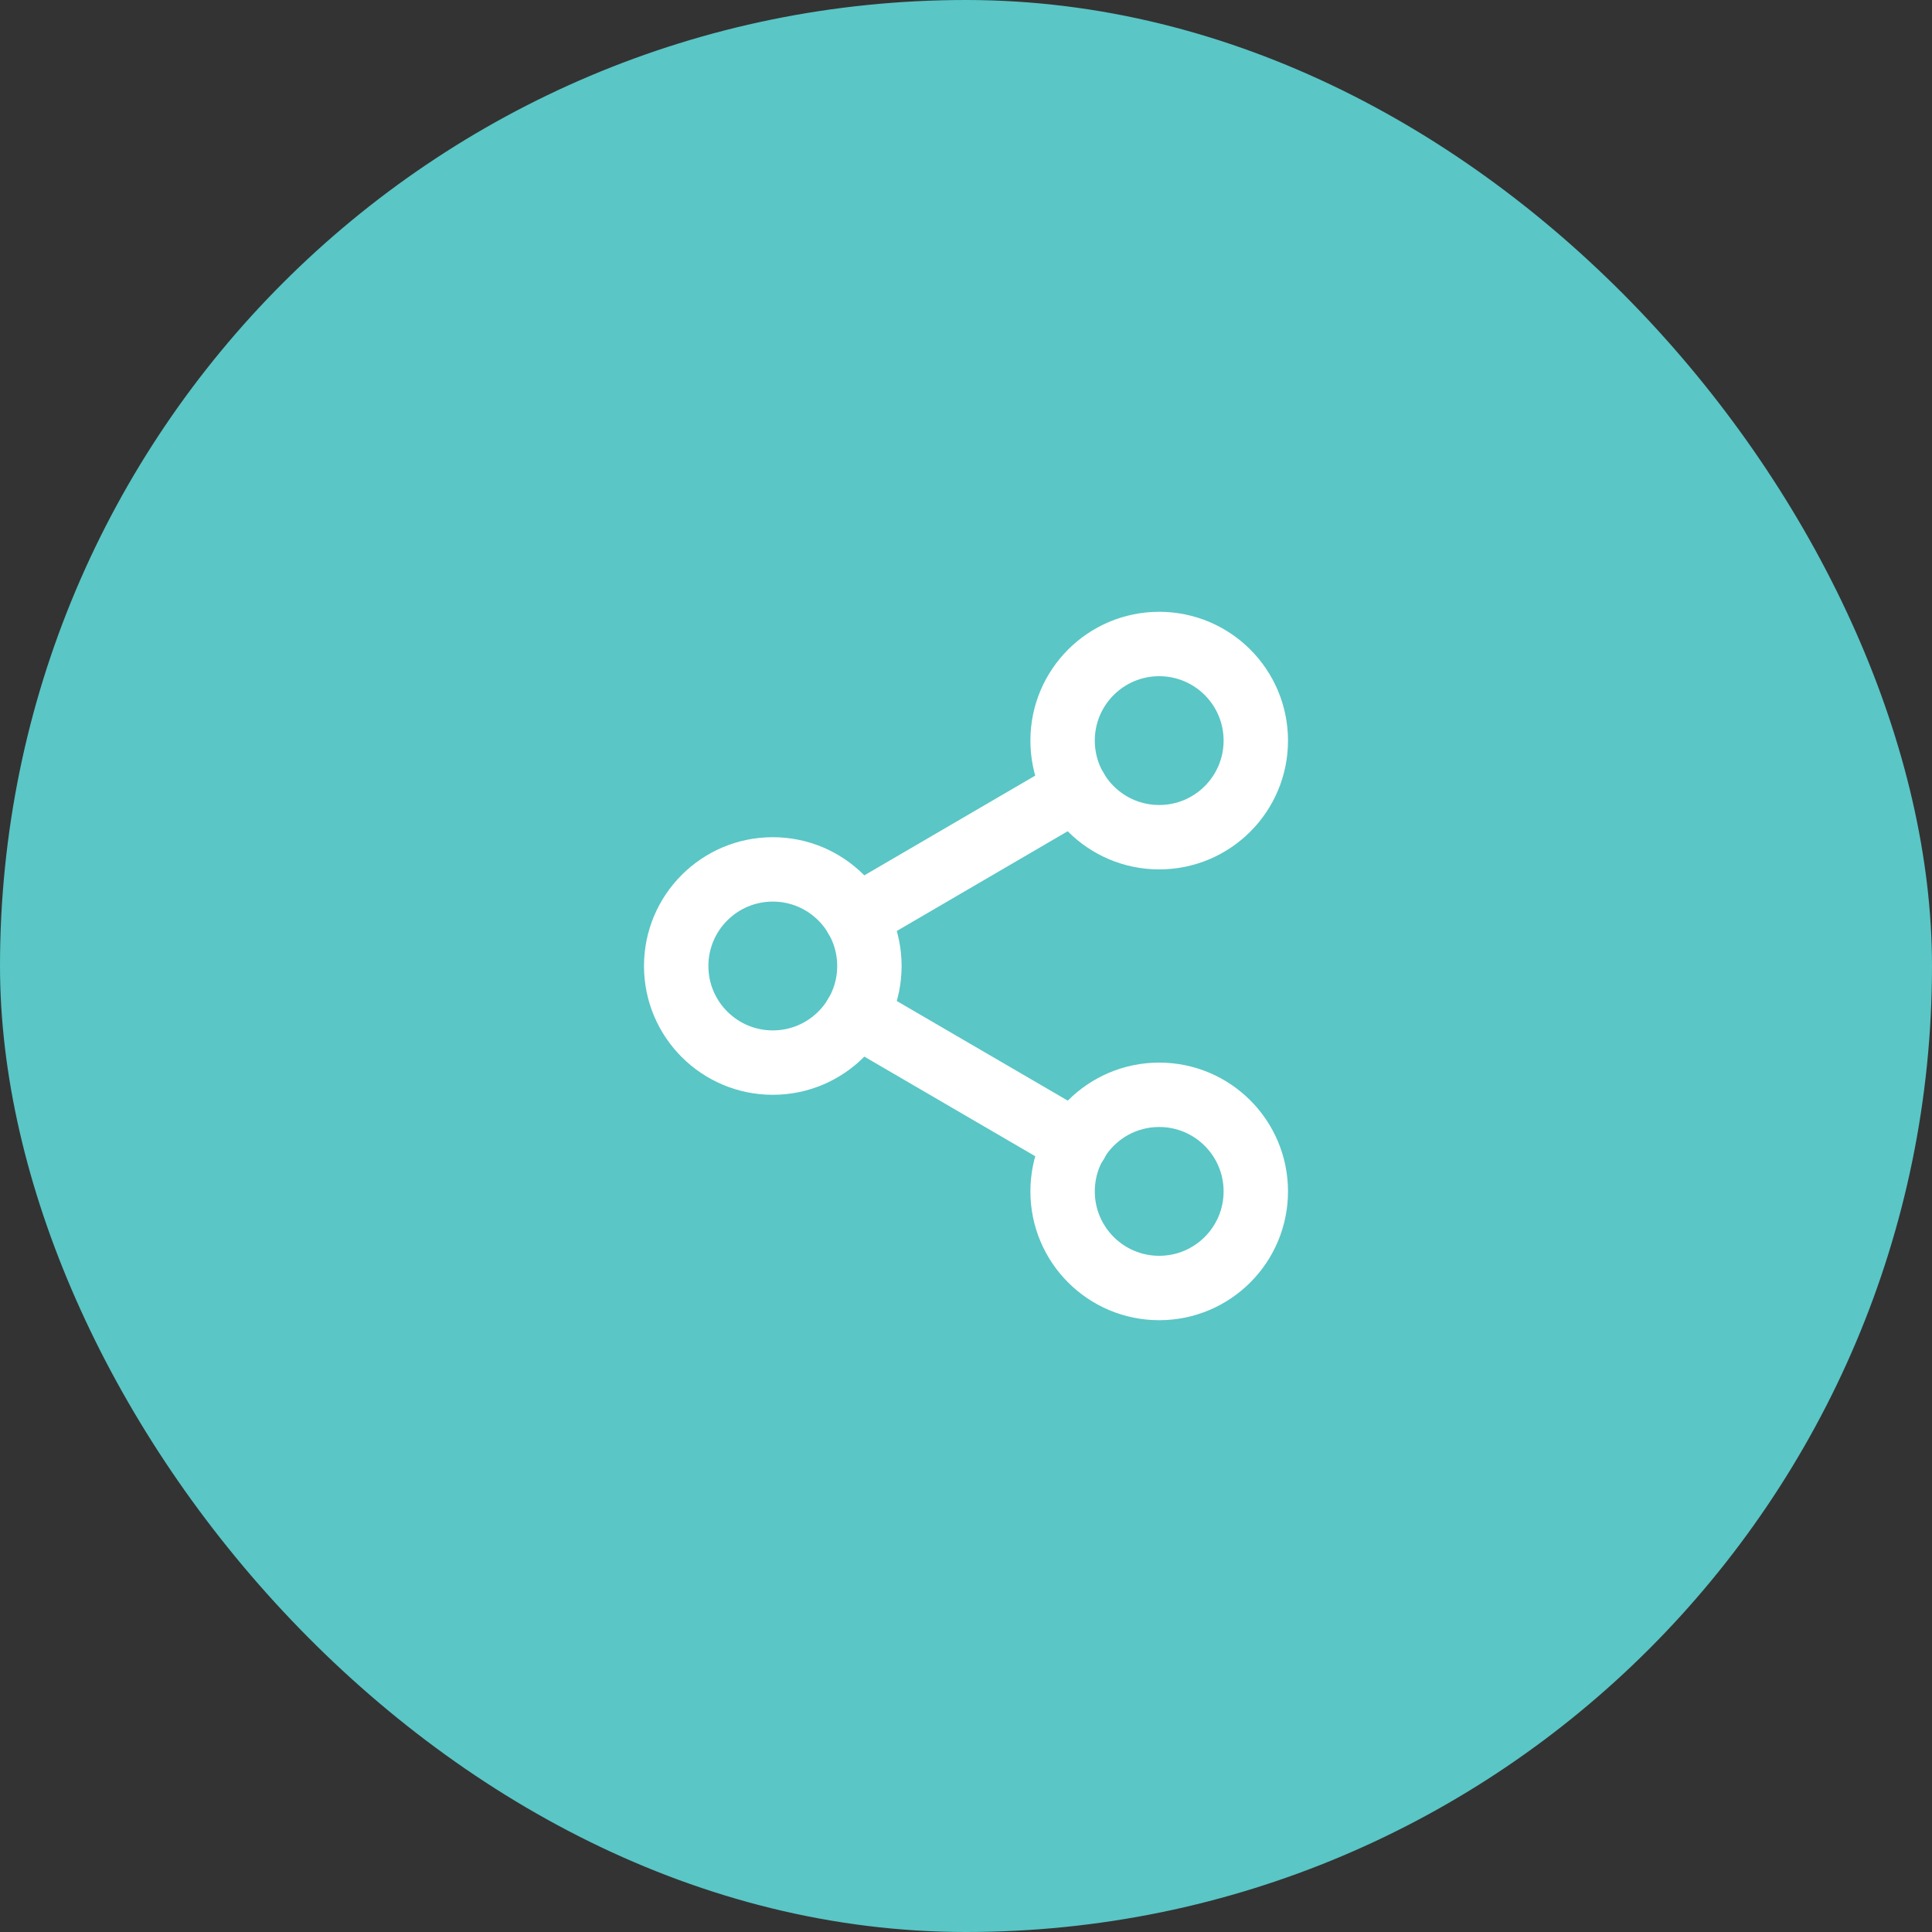 <svg width="60" height="60" viewBox="0 0 60 60" fill="none" xmlns="http://www.w3.org/2000/svg">
<rect x="0" y="0" width="60" height="60" fill="#333333" stroke="none"/>
<rect width="60" height="60" rx="30" fill="#5AC6C6"/>
<path d="M36 26C37.657 26 39 24.657 39 23C39 21.343 37.657 20 36 20C34.343 20 33 21.343 33 23C33 24.657 34.343 26 36 26Z" stroke="white" stroke-width="2" stroke-linecap="round" stroke-linejoin="round"/>
<path d="M24 33C25.657 33 27 31.657 27 30C27 28.343 25.657 27 24 27C22.343 27 21 28.343 21 30C21 31.657 22.343 33 24 33Z" stroke="white" stroke-width="2" stroke-linecap="round" stroke-linejoin="round"/>
<path d="M36 40C37.657 40 39 38.657 39 37C39 35.343 37.657 34 36 34C34.343 34 33 35.343 33 37C33 38.657 34.343 40 36 40Z" stroke="white" stroke-width="2" stroke-linecap="round" stroke-linejoin="round"/>
<path d="M26.59 31.51L33.42 35.49" stroke="white" stroke-width="2" stroke-linecap="round" stroke-linejoin="round"/>
<path d="M33.41 24.51L26.59 28.49" stroke="white" stroke-width="2" stroke-linecap="round" stroke-linejoin="round"/>
</svg>
